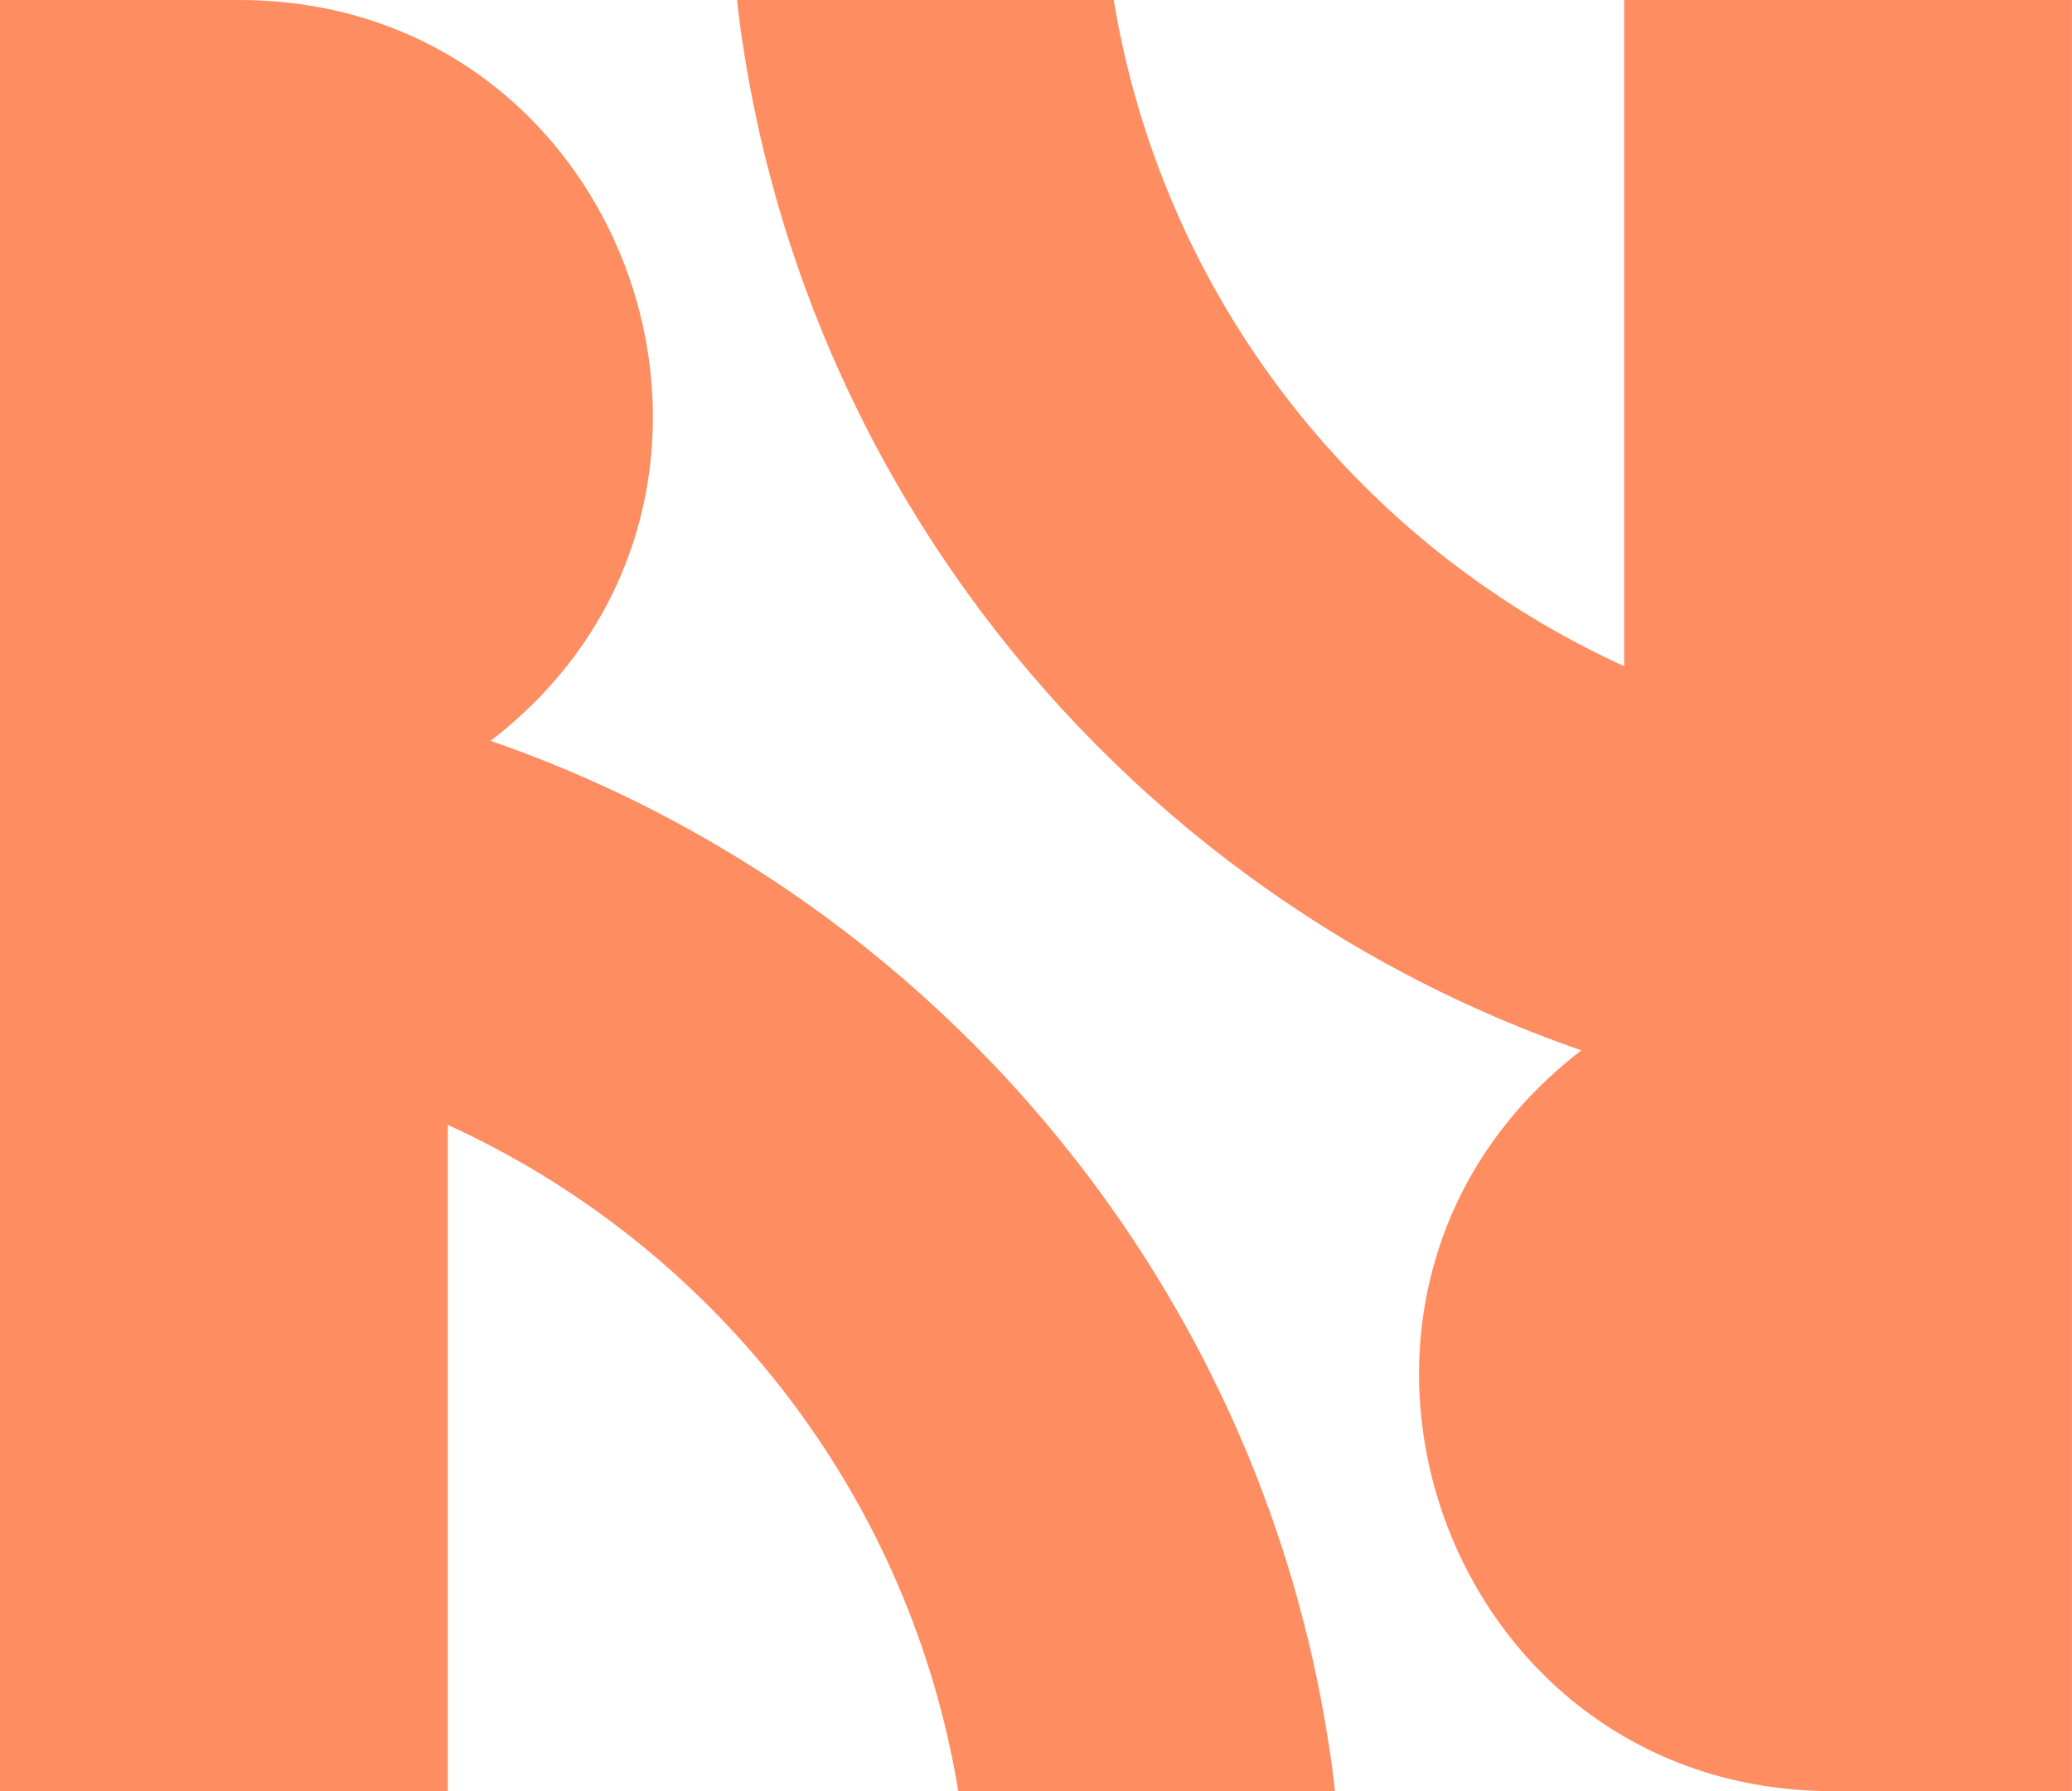 <?xml version="1.0" encoding="UTF-8"?>
<svg id="Layer_2" data-name="Layer 2" xmlns="http://www.w3.org/2000/svg" viewBox="0 0 442.09 382.18">
  <defs>
    <style>
      .cls-1 {
        fill: #FF8D62;
        stroke-width: 0px;
      }
    </style>
  </defs>
  <g id="Layer_1-2" data-name="Layer 1">
    <g>
      <path class="cls-1" d="m284.17,376.68c.24,1.83.48,3.66.66,5.49h-80.36c-.53-3.13-1.11-6.21-1.78-9.26-12.79-59.29-53.24-108.31-107.14-132.89v142.15H0V0h50.98c84.21,0,120.48,106.78,53.69,158.07h0c54.86,18.98,101.76,55.18,134.19,102.1,6.66,9.63,12.71,19.72,18.1,30.18,1.06,2.1,2.12,4.22,3.13,6.34,1.04,2.12,2.02,4.25,3,6.42.05.13.13.29.21.45.88,1.96,1.73,3.95,2.55,5.94.05.08.08.13.11.21.88,2.15,1.75,4.3,2.6,6.48.85,2.23,1.67,4.46,2.49,6.69.77,2.2,1.54,4.41,2.26,6.64.03.08.05.19.11.27.72,2.23,1.41,4.46,2.07,6.71.03.03.03.08.05.13.64,2.15,1.25,4.33,1.83,6.5.08.27.13.5.19.74.56,2.07,1.09,4.11,1.59,6.18.03.16.08.32.11.48.48,1.94.9,3.87,1.33,5.84.21.98.42,1.99.61,2.97.32,1.43.58,2.87.85,4.33.08.32.13.61.19.93.03.11.05.24.05.35.32,1.73.61,3.42.88,5.15.37,2.2.69,4.38,1.01,6.58Z"/>
      <path class="cls-1" d="m157.92,5.49c-.24-1.83-.48-3.66-.66-5.49h80.36c.53,3.13,1.11,6.21,1.78,9.26,12.79,59.29,53.24,108.31,107.14,132.89V0h95.54v382.18h-50.98c-84.21,0-120.48-106.78-53.69-158.07h0c-54.86-18.98-101.76-55.18-134.19-102.1-6.66-9.63-12.71-19.72-18.1-30.18-1.06-2.1-2.12-4.22-3.13-6.34-1.04-2.12-2.02-4.25-3-6.42-.05-.13-.13-.29-.21-.45-.88-1.96-1.73-3.95-2.55-5.94-.05-.08-.08-.13-.11-.21-.88-2.15-1.75-4.3-2.6-6.48-.85-2.23-1.67-4.46-2.49-6.69-.77-2.2-1.54-4.41-2.26-6.64-.03-.08-.05-.19-.11-.27-.72-2.23-1.41-4.46-2.07-6.71-.03-.03-.03-.08-.05-.13-.64-2.15-1.25-4.33-1.83-6.5-.08-.27-.13-.5-.19-.74-.56-2.07-1.09-4.11-1.59-6.18-.03-.16-.08-.32-.11-.48-.48-1.94-.9-3.87-1.33-5.84-.21-.98-.42-1.99-.61-2.97-.32-1.43-.58-2.87-.85-4.33-.08-.32-.13-.61-.19-.93-.03-.11-.05-.24-.05-.35-.32-1.73-.61-3.42-.88-5.15-.37-2.2-.69-4.38-1.01-6.58Z"/>
    </g>
  </g>
</svg>